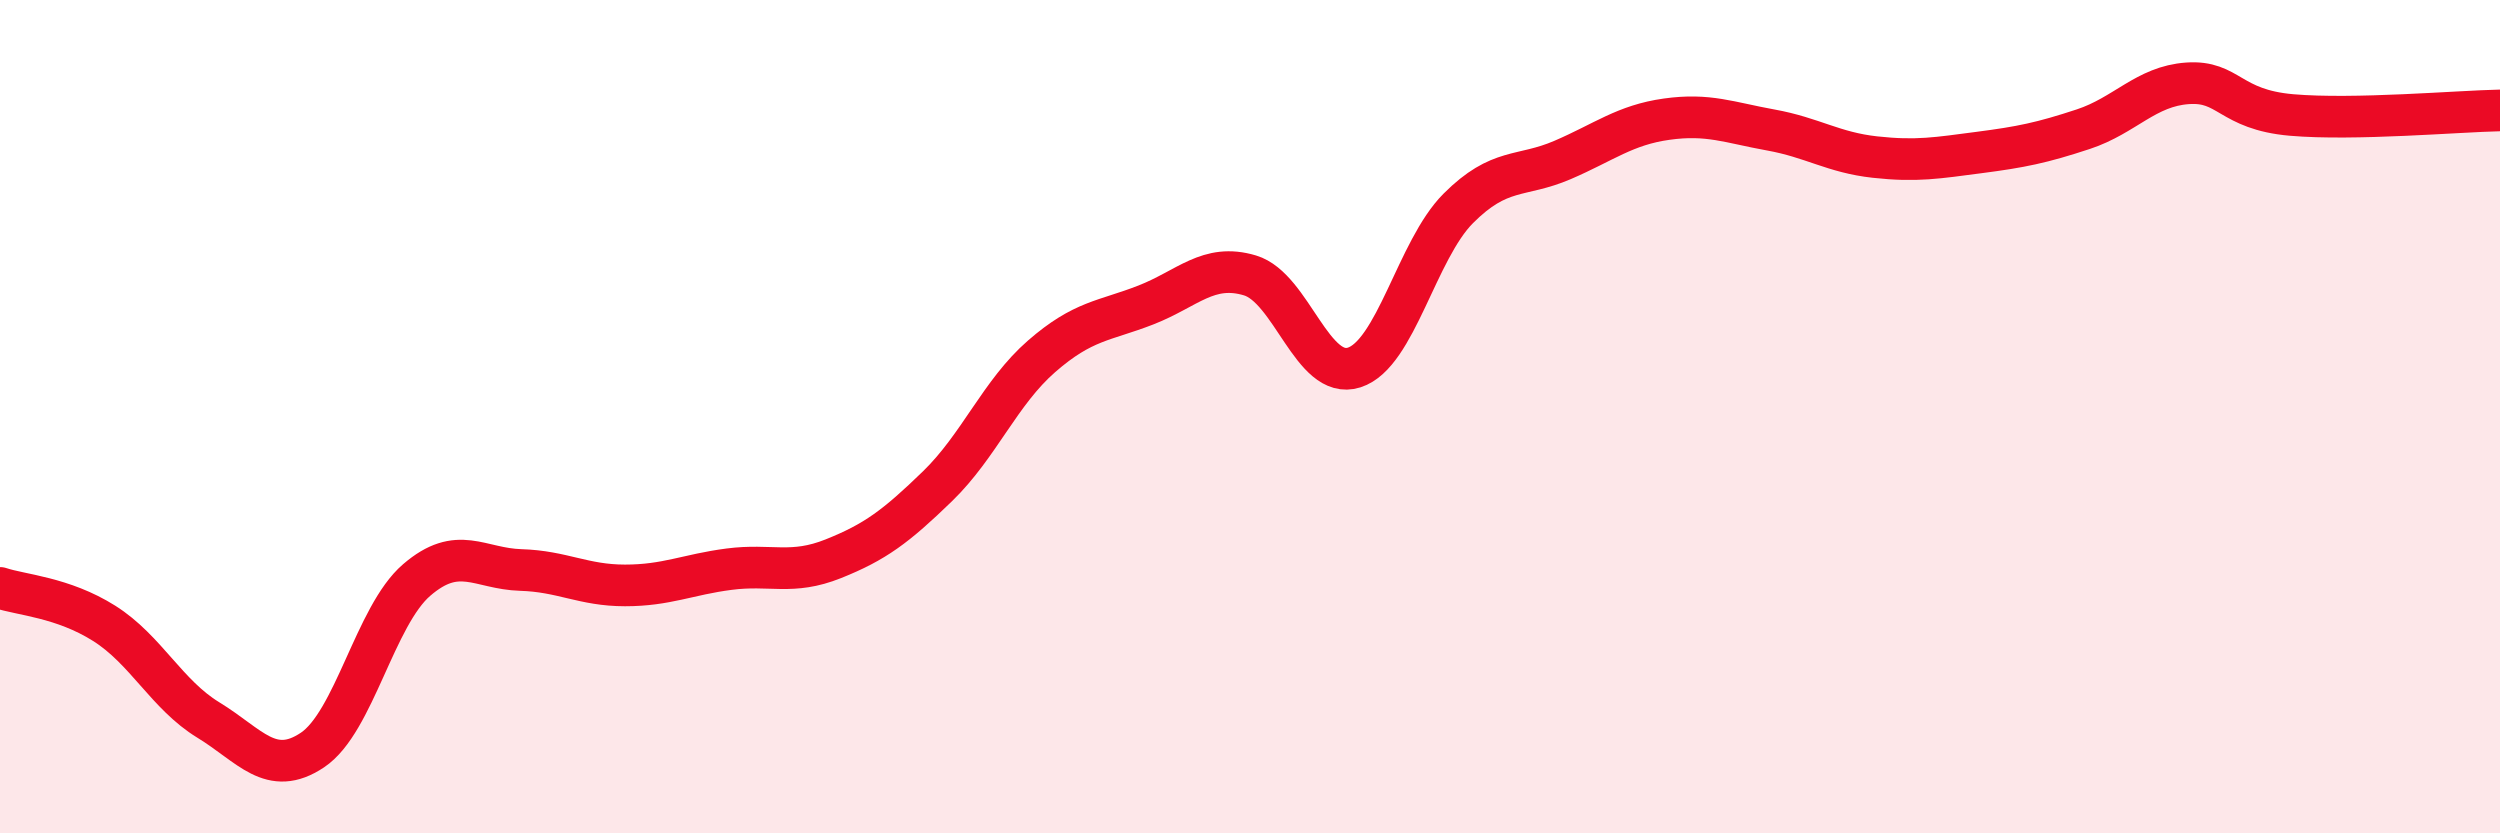 
    <svg width="60" height="20" viewBox="0 0 60 20" xmlns="http://www.w3.org/2000/svg">
      <path
        d="M 0,14.11 C 0.5,14.28 1.5,14.33 2.5,14.96 C 3.5,15.59 4,16.67 5,17.28 C 6,17.89 6.5,18.67 7.5,18 C 8.5,17.33 9,14.78 10,13.92 C 11,13.06 11.5,13.65 12.5,13.68 C 13.5,13.71 14,14.05 15,14.05 C 16,14.05 16.5,13.79 17.5,13.66 C 18.5,13.53 19,13.81 20,13.41 C 21,13.01 21.5,12.64 22.5,11.67 C 23.5,10.7 24,9.42 25,8.55 C 26,7.68 26.5,7.71 27.5,7.32 C 28.5,6.93 29,6.31 30,6.61 C 31,6.91 31.5,9.14 32.5,8.82 C 33.5,8.5 34,6 35,5 C 36,4 36.5,4.27 37.5,3.84 C 38.5,3.41 39,3 40,2.86 C 41,2.72 41.5,2.94 42.5,3.12 C 43.5,3.3 44,3.66 45,3.77 C 46,3.88 46.5,3.79 47.5,3.66 C 48.5,3.53 49,3.43 50,3.1 C 51,2.77 51.5,2.07 52.5,2 C 53.5,1.93 53.5,2.63 55,2.76 C 56.5,2.89 59,2.67 60,2.65L60 20L0 20Z"
        fill="#EB0A25"
        opacity="0.1"
        stroke-linecap="round"
        stroke-linejoin="round"
      />
      <path
        d="M 0,14.11 C 0.5,14.28 1.5,14.33 2.5,14.96 C 3.5,15.59 4,16.67 5,17.28 C 6,17.89 6.5,18.67 7.5,18 C 8.5,17.33 9,14.78 10,13.92 C 11,13.06 11.5,13.65 12.5,13.68 C 13.5,13.71 14,14.05 15,14.05 C 16,14.05 16.5,13.79 17.5,13.66 C 18.5,13.53 19,13.81 20,13.41 C 21,13.01 21.5,12.64 22.5,11.67 C 23.5,10.7 24,9.42 25,8.55 C 26,7.68 26.5,7.71 27.5,7.32 C 28.5,6.93 29,6.31 30,6.61 C 31,6.91 31.5,9.14 32.5,8.82 C 33.5,8.5 34,6 35,5 C 36,4 36.5,4.27 37.5,3.84 C 38.5,3.41 39,3 40,2.86 C 41,2.72 41.5,2.94 42.5,3.12 C 43.5,3.3 44,3.66 45,3.77 C 46,3.88 46.5,3.79 47.5,3.66 C 48.5,3.53 49,3.43 50,3.1 C 51,2.77 51.5,2.07 52.5,2 C 53.5,1.93 53.5,2.63 55,2.76 C 56.5,2.89 59,2.67 60,2.65"
        stroke="#EB0A25"
        stroke-width="1"
        fill="none"
        stroke-linecap="round"
        stroke-linejoin="round"
      />
    </svg>
  